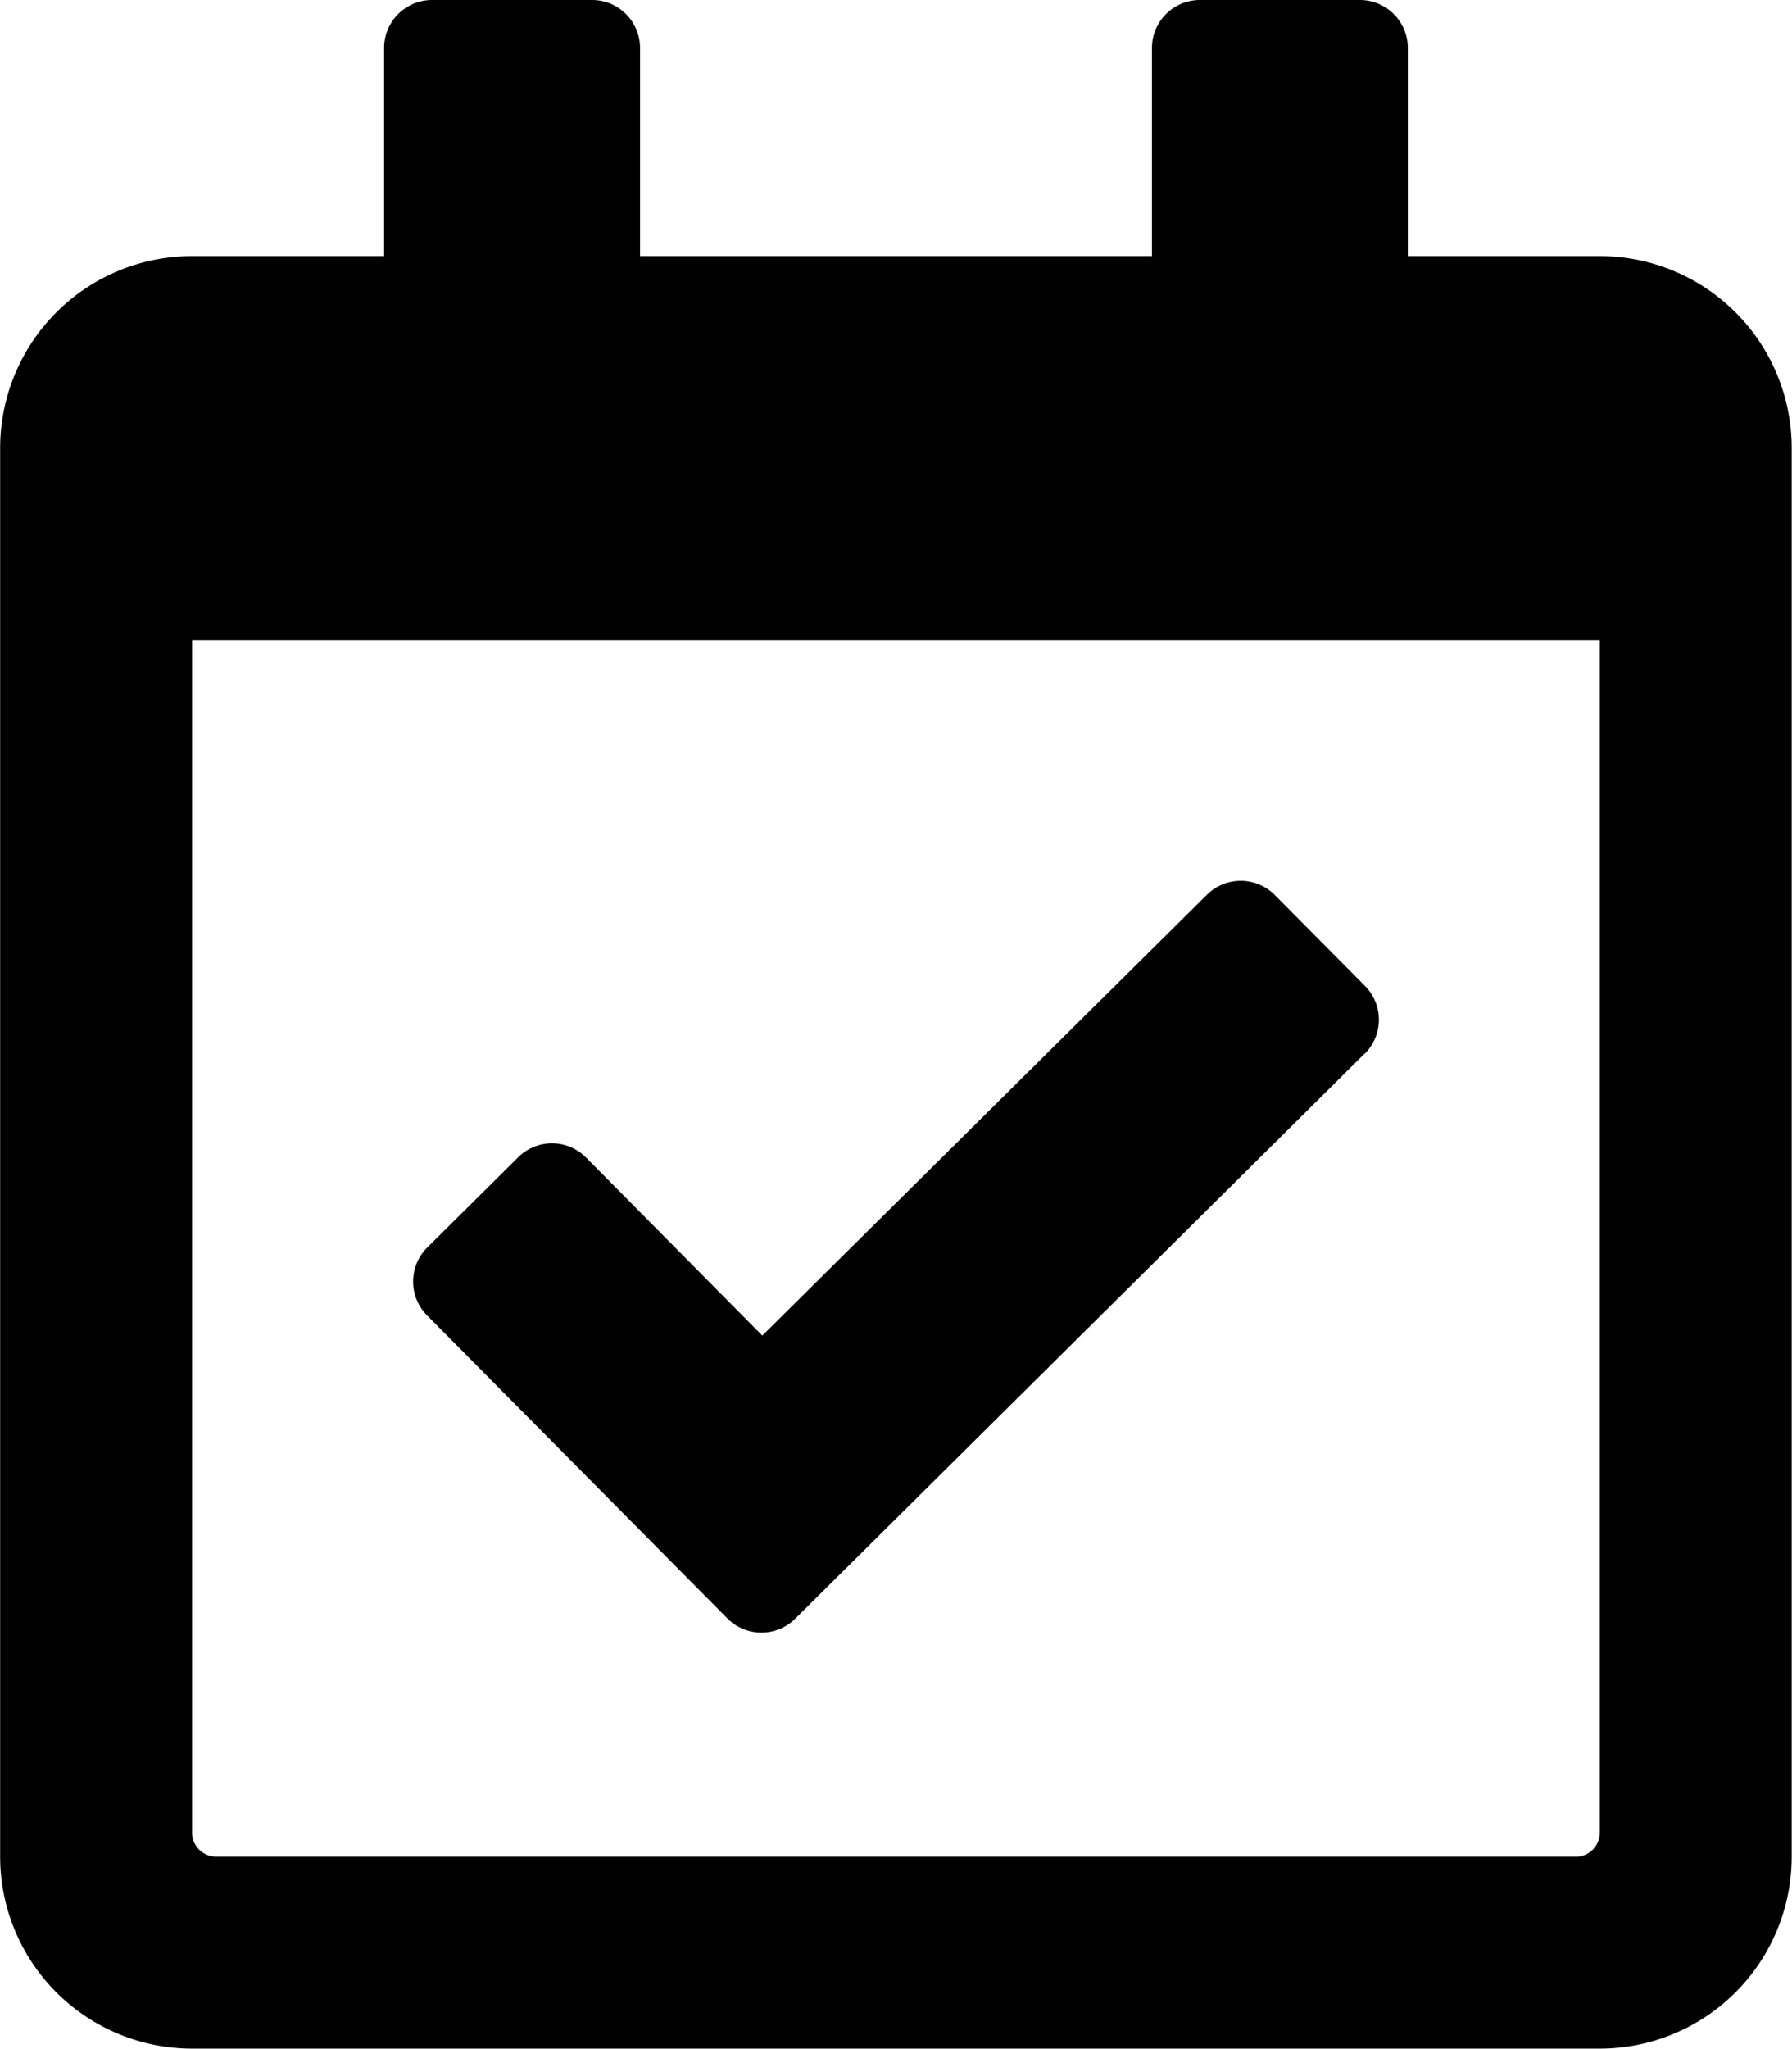 <svg xmlns="http://www.w3.org/2000/svg" width="15" height="17.14" viewBox="0 0 23.038 26.329">
  <path id="calendar-check-regular_1_" data-name="calendar-check-regular (1)" d="M20.569,3.291H18.1V.617A.617.617,0,0,0,17.484,0H15.427a.617.617,0,0,0-.617.617V3.291H8.228V.617A.617.617,0,0,0,7.611,0H5.554a.617.617,0,0,0-.617.617V3.291H2.468A2.468,2.468,0,0,0,0,5.759v18.1a2.468,2.468,0,0,0,2.468,2.468h18.1a2.468,2.468,0,0,0,2.468-2.468V5.759A2.468,2.468,0,0,0,20.569,3.291Zm-.309,20.569H2.777a.309.309,0,0,1-.309-.309V8.228h18.1V23.552A.309.309,0,0,1,20.261,23.861ZM17.543,13.542,10.225,20.8a.617.617,0,0,1-.873,0L5.491,16.906a.617.617,0,0,1,0-.873l1.168-1.159a.617.617,0,0,1,.873,0L9.8,17.164,15.515,11.5a.617.617,0,0,1,.873,0l1.159,1.168a.617.617,0,0,1,0,.873Z"/>
</svg>
